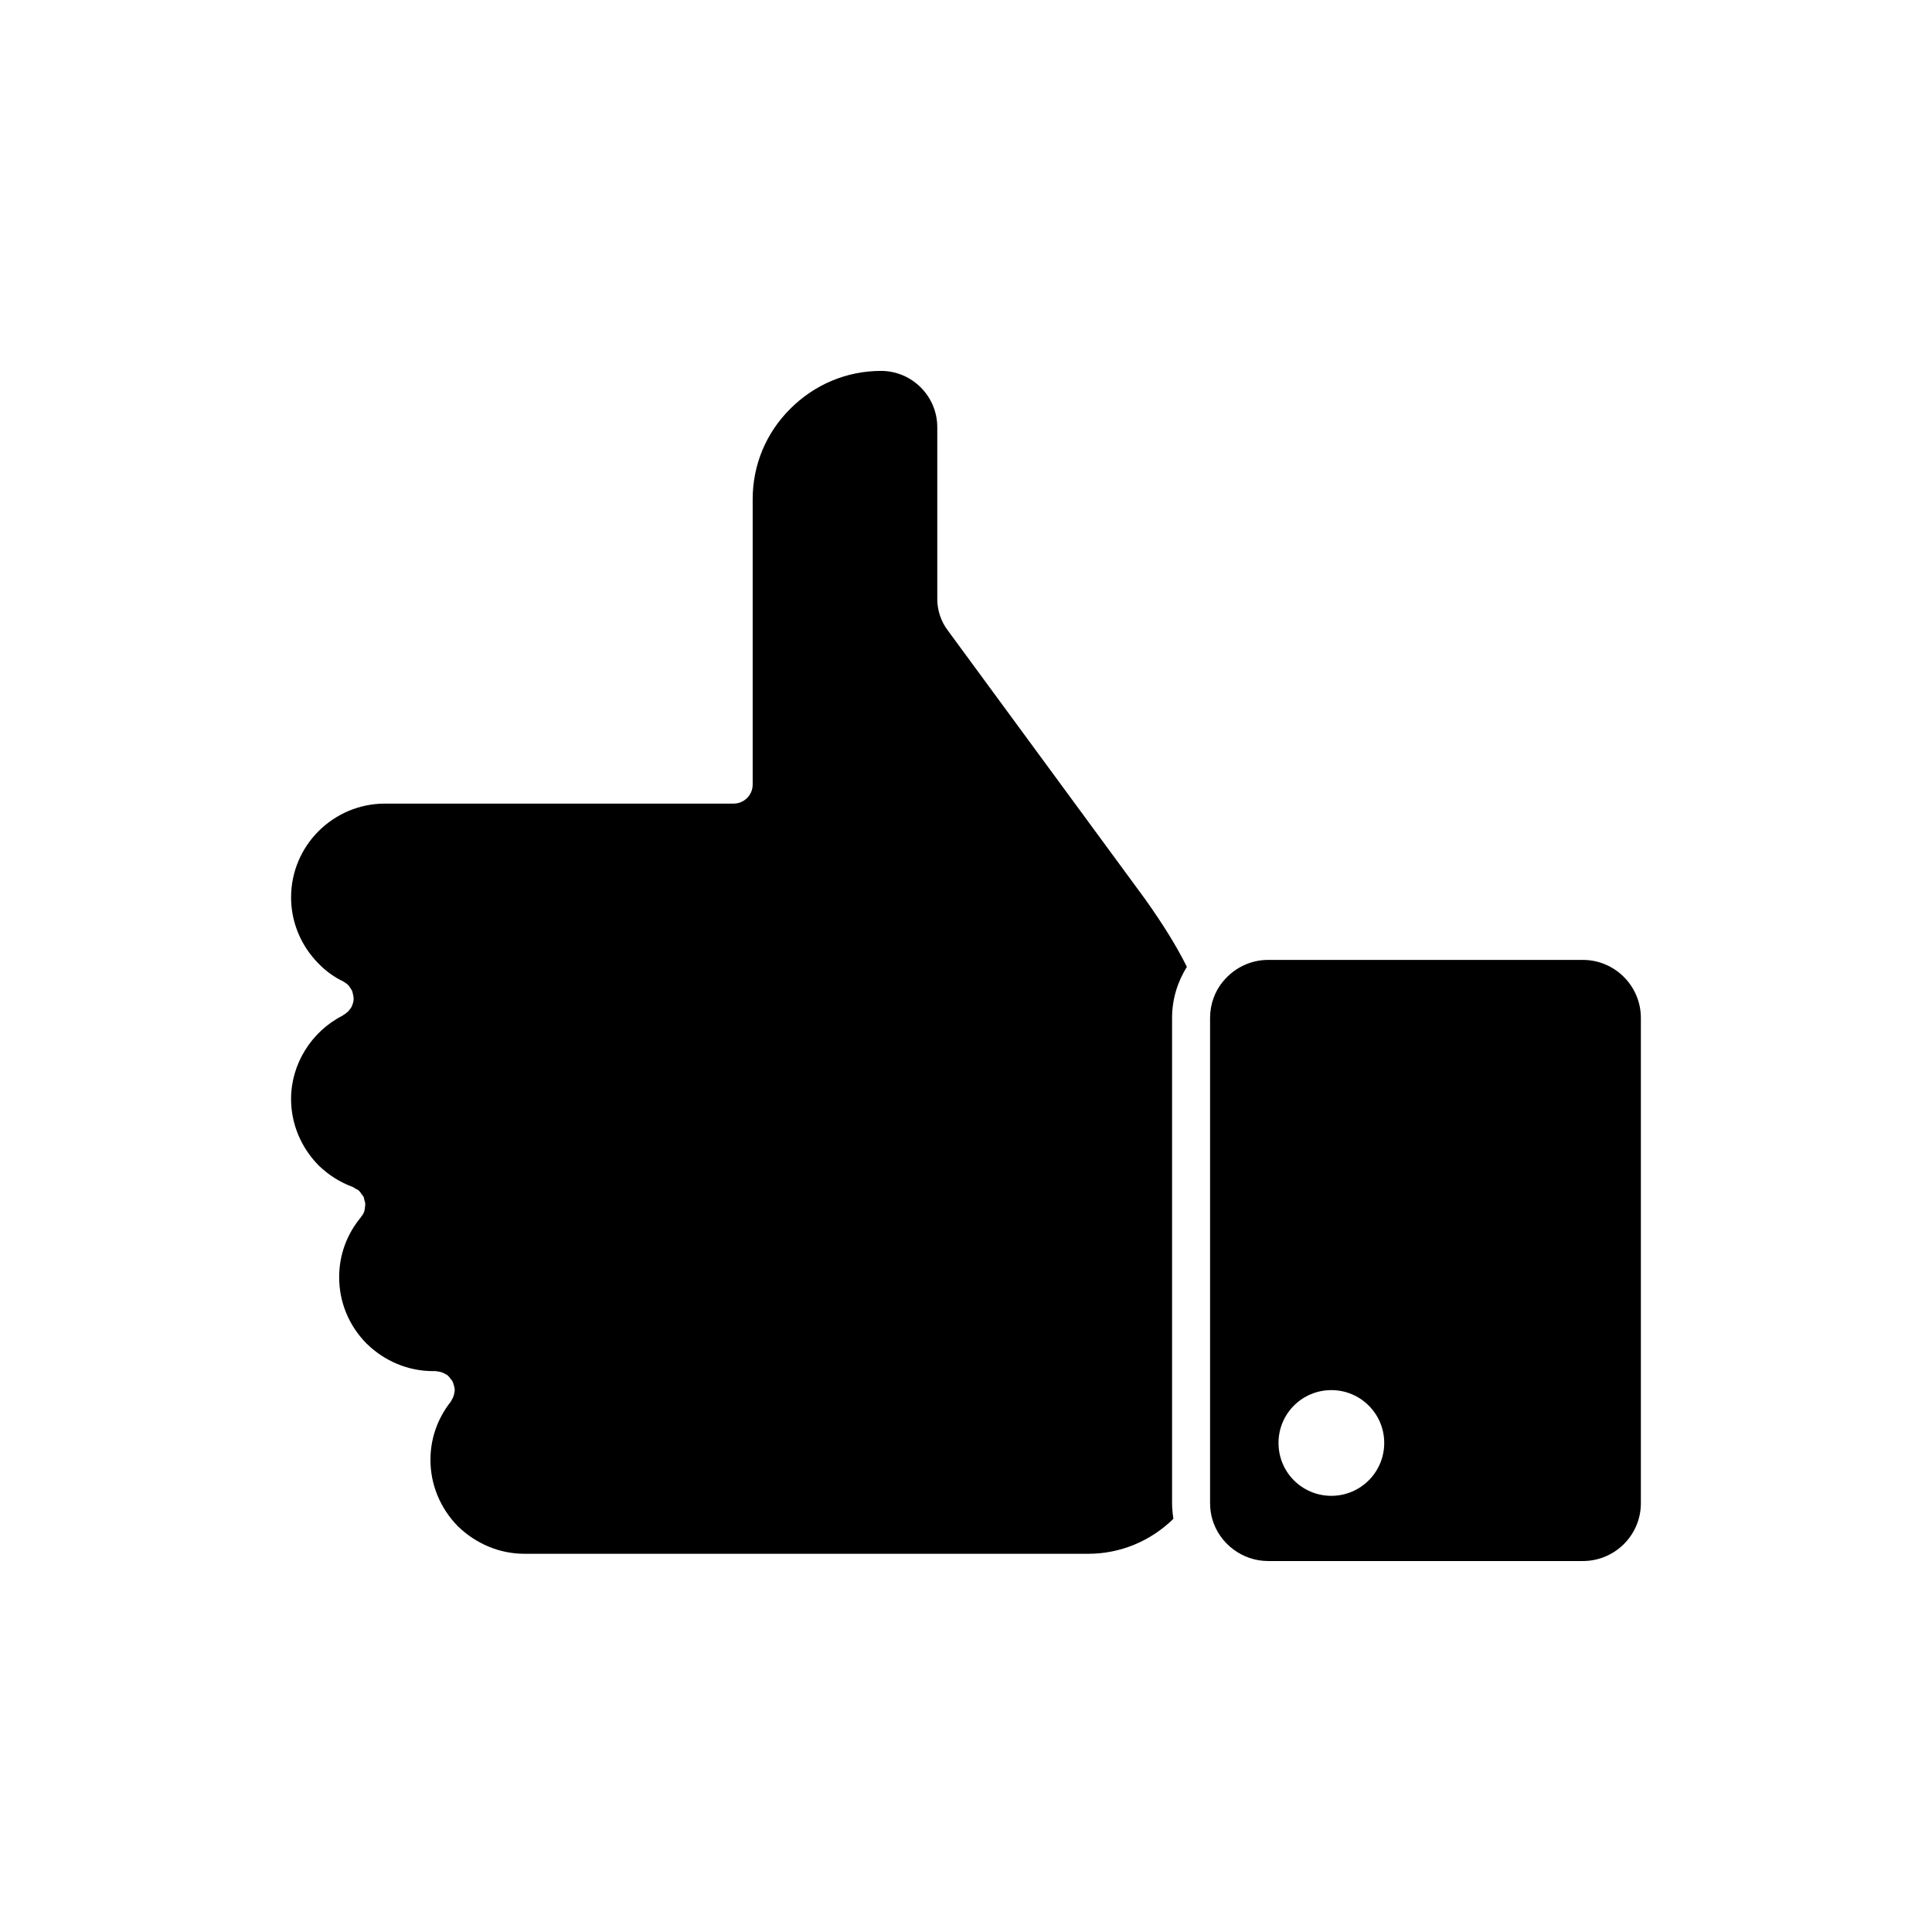 <?xml version="1.0" encoding="UTF-8"?>
<!-- The Best Svg Icon site in the world: iconSvg.co, Visit us! https://iconsvg.co -->
<svg fill="#000000" width="800px" height="800px" version="1.1" viewBox="144 144 512 512" xmlns="http://www.w3.org/2000/svg">
 <g>
  <path d="m468.21 403.98c3.023-3.578 7.305-5.594 11.84-5.594h83.43c8.465 0 15.367 6.902 15.367 15.367v128.62c0 8.465-6.902 15.316-15.367 15.316h-83.43c-6.75 0-12.848-4.535-14.762-11.035-0.402-1.359-0.605-2.871-0.605-4.281v-128.62c0-3.629 1.258-7.106 3.527-9.773zm28.617 136.43c7.707 0 14.008-6.246 14.008-14.008 0-7.758-6.297-14.008-14.008-14.008-7.758 0-14.008 6.246-14.008 14.008 0 7.762 6.246 14.008 14.008 14.008z"/>
  <path d="m221.14 381.81c0 6.602 2.621 12.848 7.305 17.582 1.914 1.965 4.082 3.527 6.398 4.637 0.102 0.051 0.152 0.102 0.25 0.152 0.504 0.301 0.957 0.605 1.309 1.008 0.102 0.102 0.152 0.25 0.25 0.352 0.301 0.402 0.555 0.805 0.754 1.309 0.051 0.152 0.051 0.352 0.102 0.504 0.102 0.402 0.203 0.805 0.203 1.211v0.25 0.102c-0.051 0.605-0.203 1.16-0.453 1.664-0.051 0.051 0 0.102-0.051 0.203-0.051 0.051-0.102 0.102-0.102 0.152-0.152 0.25-0.352 0.555-0.555 0.754-0.102 0.152-0.203 0.301-0.352 0.402-0.203 0.203-0.402 0.352-0.605 0.504-0.152 0.152-0.352 0.25-0.555 0.352-0.051 0.051-0.152 0.152-0.25 0.203-8.312 4.231-13.652 12.898-13.652 22.066 0 6.602 2.621 12.848 7.254 17.582 2.621 2.57 5.742 4.535 9.168 5.793 0.25 0.102 0.453 0.301 0.707 0.453 0.25 0.152 0.504 0.203 0.754 0.402 0.051 0.051 0.051 0.102 0.102 0.102 0.301 0.301 0.504 0.605 0.707 0.906 0.152 0.25 0.352 0.453 0.504 0.656 0.152 0.301 0.152 0.656 0.25 1.008 0.102 0.301 0.203 0.555 0.203 0.855 0.051 0.301-0.051 0.605-0.051 0.855-0.051 0.402-0.051 0.754-0.203 1.109v0.152c-0.203 0.504-0.504 1.008-0.855 1.41v0.051c-3.777 4.535-5.793 10.027-5.793 15.922 0 6.602 2.57 12.848 7.254 17.582 4.785 4.684 11.035 7.305 17.633 7.305h0.707c0.203 0 0.402 0.102 0.605 0.102 0.352 0.051 0.707 0.102 1.059 0.25 0.301 0.102 0.605 0.25 0.906 0.453 0.203 0.102 0.402 0.152 0.555 0.301 0.102 0.051 0.102 0.152 0.203 0.203 0.25 0.25 0.453 0.504 0.656 0.805 0.203 0.25 0.402 0.453 0.504 0.754 0.152 0.25 0.203 0.555 0.301 0.855 0.102 0.352 0.203 0.656 0.203 1.008 0 0.102 0.051 0.203 0.051 0.301 0 0.203-0.102 0.402-0.102 0.656-0.051 0.301-0.102 0.656-0.25 1.008-0.102 0.301-0.25 0.605-0.453 0.906-0.102 0.203-0.152 0.402-0.301 0.555-3.477 4.434-5.34 9.723-5.34 15.367 0 6.602 2.621 12.848 7.254 17.582 4.836 4.684 11.082 7.305 17.633 7.305h149.48c8.465 0 16.523-3.375 22.52-9.27-0.203-1.359-0.352-2.769-0.352-4.133v-128.62c0-4.836 1.41-9.523 3.93-13.504-2.621-5.289-6.195-11.133-11.234-18.188l-52.098-70.938c-1.812-2.367-2.82-5.34-2.82-8.363v-45.543c0-8.211-6.699-14.914-14.914-14.914-9.07 0-17.582 3.578-24.031 10.027-6.449 6.398-9.977 14.914-9.977 23.98v75.621c0 2.769-2.266 5.039-5.039 5.039h-92.395c-13.703 0-24.891 11.133-24.891 24.84z"/>
 </g>
</svg>